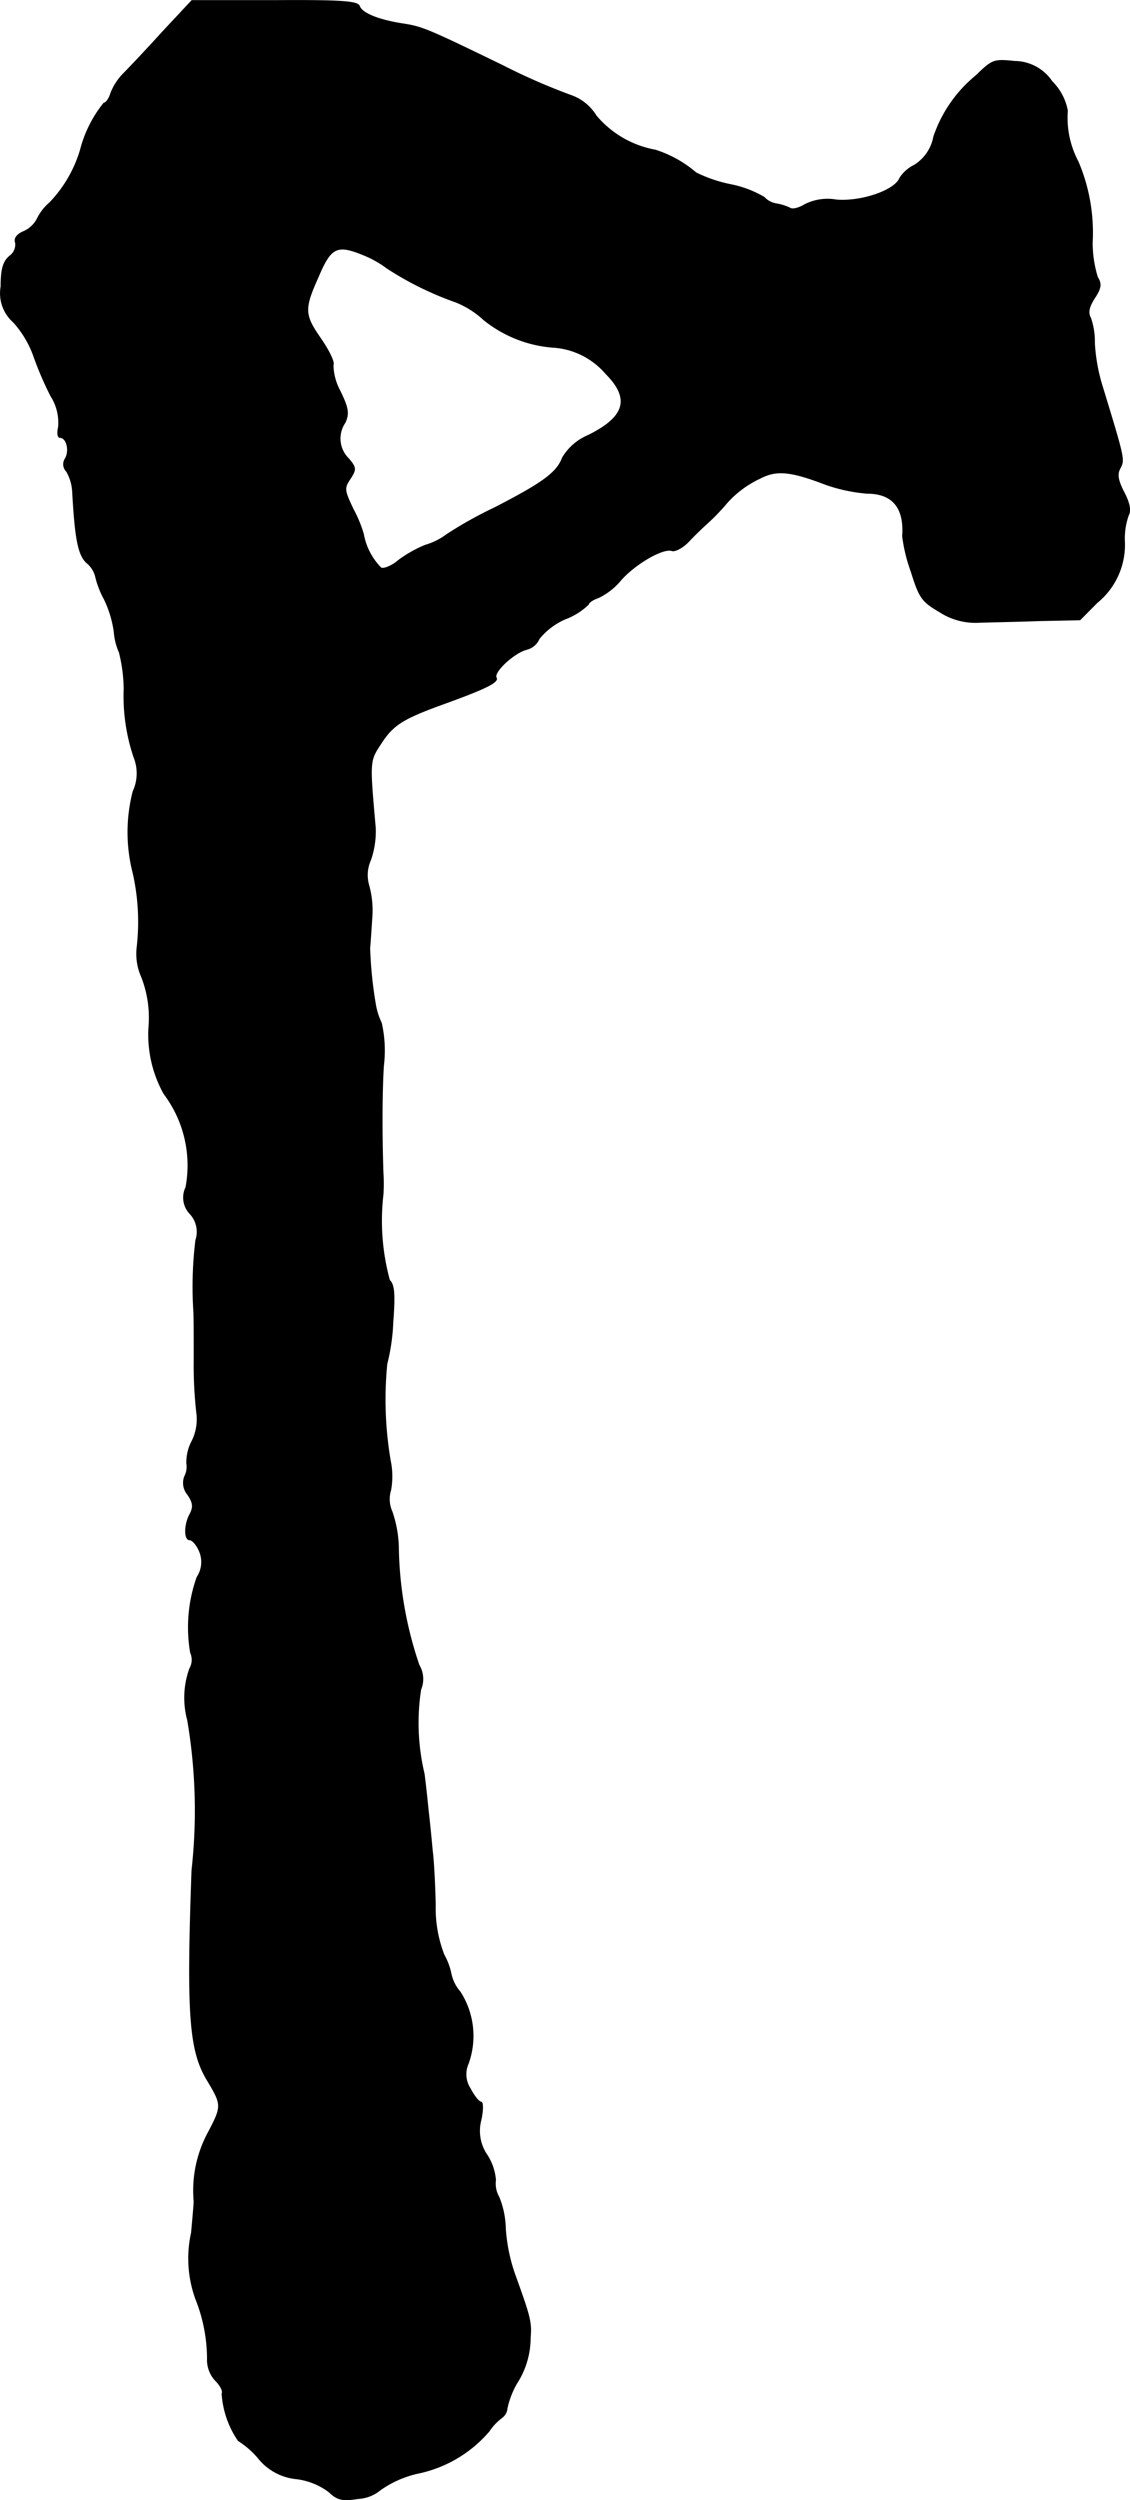 <?xml version="1.0" encoding="UTF-8"?>
<svg xmlns="http://www.w3.org/2000/svg"
     version="1.1"
     width="5.63mm"
     height="12.454mm"
     viewBox="0 0 15.96 35.303">
   <defs>
      <style type="text/css"><![CDATA[
      .a {
        stroke: #000;
        stroke-linecap: round;
        stroke-linejoin: round;
        stroke-width: 0.01px;
      }
    ]]></style>
   </defs>
   <path class="a"
         d="M2.285.46c-.23.254-.478.515-.551.588a.819.819,0,0,0-.17.267c-.024.079-.067.139-.097.139A1.747,1.747,0,0,0,1.134,2.12a1.828,1.828,0,0,1-.43.739.712.712,0,0,0-.176.224.391.391,0,0,1-.188.182c-.103.042-.145.103-.121.164A.2.2,0,0,1,.135,3.616c-.091.079-.121.182-.121.43a.542.542,0,0,0,.176.503,1.437,1.437,0,0,1,.279.46,4.788,4.788,0,0,0,.248.581.698.698,0,0,1,.109.436C.807,6.111.813,6.178.849,6.178c.091,0,.139.182.073.297a.144.144,0,0,0,.018.182.642.642,0,0,1,.085.297c.036.648.079.884.2.993a.372.372,0,0,1,.121.182,1.277,1.277,0,0,0,.127.333,1.568,1.568,0,0,1,.139.46.873.873,0,0,0,.073.291,2.244,2.244,0,0,1,.067.509,2.69,2.69,0,0,0,.139.969.611.611,0,0,1-.012.485,2.314,2.314,0,0,0,0,1.151,3.127,3.127,0,0,1,.055,1.06.804.804,0,0,0,.067.412,1.582,1.582,0,0,1,.103.678,1.714,1.714,0,0,0,.212.969,1.678,1.678,0,0,1,.309,1.32.331.331,0,0,0,.061.376.374.374,0,0,1,.079.369,5.396,5.396,0,0,0-.03.993c.006.067.006.382.006.697a6.067,6.067,0,0,0,.036.745.689.689,0,0,1-.067.406.636.636,0,0,0-.073.315.29.29,0,0,1-.03.182.256.256,0,0,0,.042.254c.079.115.085.176.036.273-.085.151-.085.369-.006.369.036,0,.097.067.133.151a.387.387,0,0,1-.03.376,2.115,2.115,0,0,0-.091,1.066.246.246,0,0,1-.012.224,1.218,1.218,0,0,0-.03.727,7.598,7.598,0,0,1,.061,2.12c-.073,2.041-.036,2.55.218,2.968.206.345.206.363.024.715a1.729,1.729,0,0,0-.212.993c0,.042-.018.242-.036.442a1.677,1.677,0,0,0,.061.939,2.29,2.29,0,0,1,.164.836.43.43,0,0,0,.115.315c.073.073.109.151.091.182a1.329,1.329,0,0,0,.23.666,1.23,1.23,0,0,1,.279.242.786.786,0,0,0,.545.297.961.961,0,0,1,.454.182c.121.115.188.133.418.097a.534.534,0,0,0,.309-.121,1.469,1.469,0,0,1,.533-.236,1.806,1.806,0,0,0,1.005-.594.767.767,0,0,1,.176-.188.184.184,0,0,0,.079-.139,1.242,1.242,0,0,1,.133-.345,1.194,1.194,0,0,0,.194-.648c.018-.218,0-.291-.212-.878a2.429,2.429,0,0,1-.139-.666,1.248,1.248,0,0,0-.091-.442.379.379,0,0,1-.048-.242.771.771,0,0,0-.115-.345.6.6,0,0,1-.091-.503c.03-.139.03-.254,0-.254s-.097-.085-.151-.188a.369.369,0,0,1-.03-.351,1.15,1.15,0,0,0-.115-1.018A.556.556,0,0,1,6.373,27.88a.946.946,0,0,0-.103-.279,1.835,1.835,0,0,1-.121-.709c-.006-.285-.024-.624-.042-.757-.012-.133-.036-.382-.055-.545-.018-.17-.042-.412-.061-.545a3.097,3.097,0,0,1-.048-1.187A.386.386,0,0,0,5.919,23.513a5.376,5.376,0,0,1-.291-1.678,1.673,1.673,0,0,0-.091-.491.428.428,0,0,1-.018-.303,1.084,1.084,0,0,0-.006-.418,5.134,5.134,0,0,1-.048-1.363,2.867,2.867,0,0,0,.085-.594c.03-.394.018-.527-.048-.588a3.185,3.185,0,0,1-.091-1.211,2.508,2.508,0,0,0,0-.303c-.018-.539-.018-1.108.006-1.514a1.773,1.773,0,0,0-.03-.606.957.957,0,0,1-.085-.273,5.787,5.787,0,0,1-.079-.787c.006-.048.018-.236.03-.418a1.335,1.335,0,0,0-.042-.46.519.519,0,0,1,.024-.363,1.235,1.235,0,0,0,.067-.454c-.085-.963-.085-.939.085-1.199s.309-.345.896-.557.763-.303.727-.363c-.048-.079.254-.357.43-.4a.263.263,0,0,0,.176-.151.97.97,0,0,1,.369-.279.962.962,0,0,0,.327-.206c0-.024.061-.067.133-.091a.933.933,0,0,0,.321-.248c.206-.236.606-.466.727-.418.042.012.151-.042.236-.133s.206-.206.267-.26a3.071,3.071,0,0,0,.236-.242,1.439,1.439,0,0,1,.503-.388c.23-.121.43-.103.921.085a2.333,2.333,0,0,0,.594.127c.357,0,.527.206.497.606a2.313,2.313,0,0,0,.121.497c.115.369.151.424.4.569a.929.929,0,0,0,.551.151c.151-.006.539-.012.854-.024l.581-.012L15.495,8.51a1.053,1.053,0,0,0,.388-.866.979.979,0,0,1,.055-.369c.036-.061.018-.17-.061-.321-.091-.176-.103-.26-.055-.345.061-.121.061-.127-.248-1.139a2.549,2.549,0,0,1-.115-.624,1.026,1.026,0,0,0-.055-.357c-.042-.073-.024-.157.055-.279.091-.139.103-.2.042-.297a1.64,1.64,0,0,1-.073-.491,2.564,2.564,0,0,0-.2-1.139,1.321,1.321,0,0,1-.151-.721.778.778,0,0,0-.218-.412.643.643,0,0,0-.527-.285c-.297-.03-.315-.024-.545.2a1.902,1.902,0,0,0-.6.866.6.6,0,0,1-.273.4.518.518,0,0,0-.206.182c-.067.176-.545.339-.896.309a.711.711,0,0,0-.448.067c-.079.048-.17.073-.206.048a.734.734,0,0,0-.194-.061.297.297,0,0,1-.17-.091,1.512,1.512,0,0,0-.485-.182,2,2,0,0,1-.478-.164,1.646,1.646,0,0,0-.575-.321,1.423,1.423,0,0,1-.836-.485.682.682,0,0,0-.333-.279,8.777,8.777,0,0,1-.987-.43C6.022.4,5.961.376,5.677.333,5.344.279,5.113.188,5.077.085,5.053.018,4.829,0,3.878.006h-1.169ZM5.144,3.604a1.465,1.465,0,0,1,.321.182,4.515,4.515,0,0,0,.969.478,1.269,1.269,0,0,1,.394.248,1.77,1.77,0,0,0,1.012.394,1.068,1.068,0,0,1,.715.369c.351.351.279.612-.248.872a.771.771,0,0,0-.363.315c-.079.212-.279.357-.963.709a5.754,5.754,0,0,0-.672.376.935.935,0,0,1-.303.151,1.763,1.763,0,0,0-.376.212c-.091.079-.206.127-.248.109a.904.904,0,0,1-.248-.478,1.833,1.833,0,0,0-.145-.351c-.127-.267-.133-.297-.042-.43.085-.133.085-.157-.024-.285a.396.396,0,0,1-.048-.509c.055-.127.048-.2-.073-.448a.796.796,0,0,1-.097-.363c.024-.036-.055-.2-.176-.376-.236-.339-.236-.418-.03-.878C4.677,3.483,4.762,3.446,5.144,3.604Z"/>
</svg>
